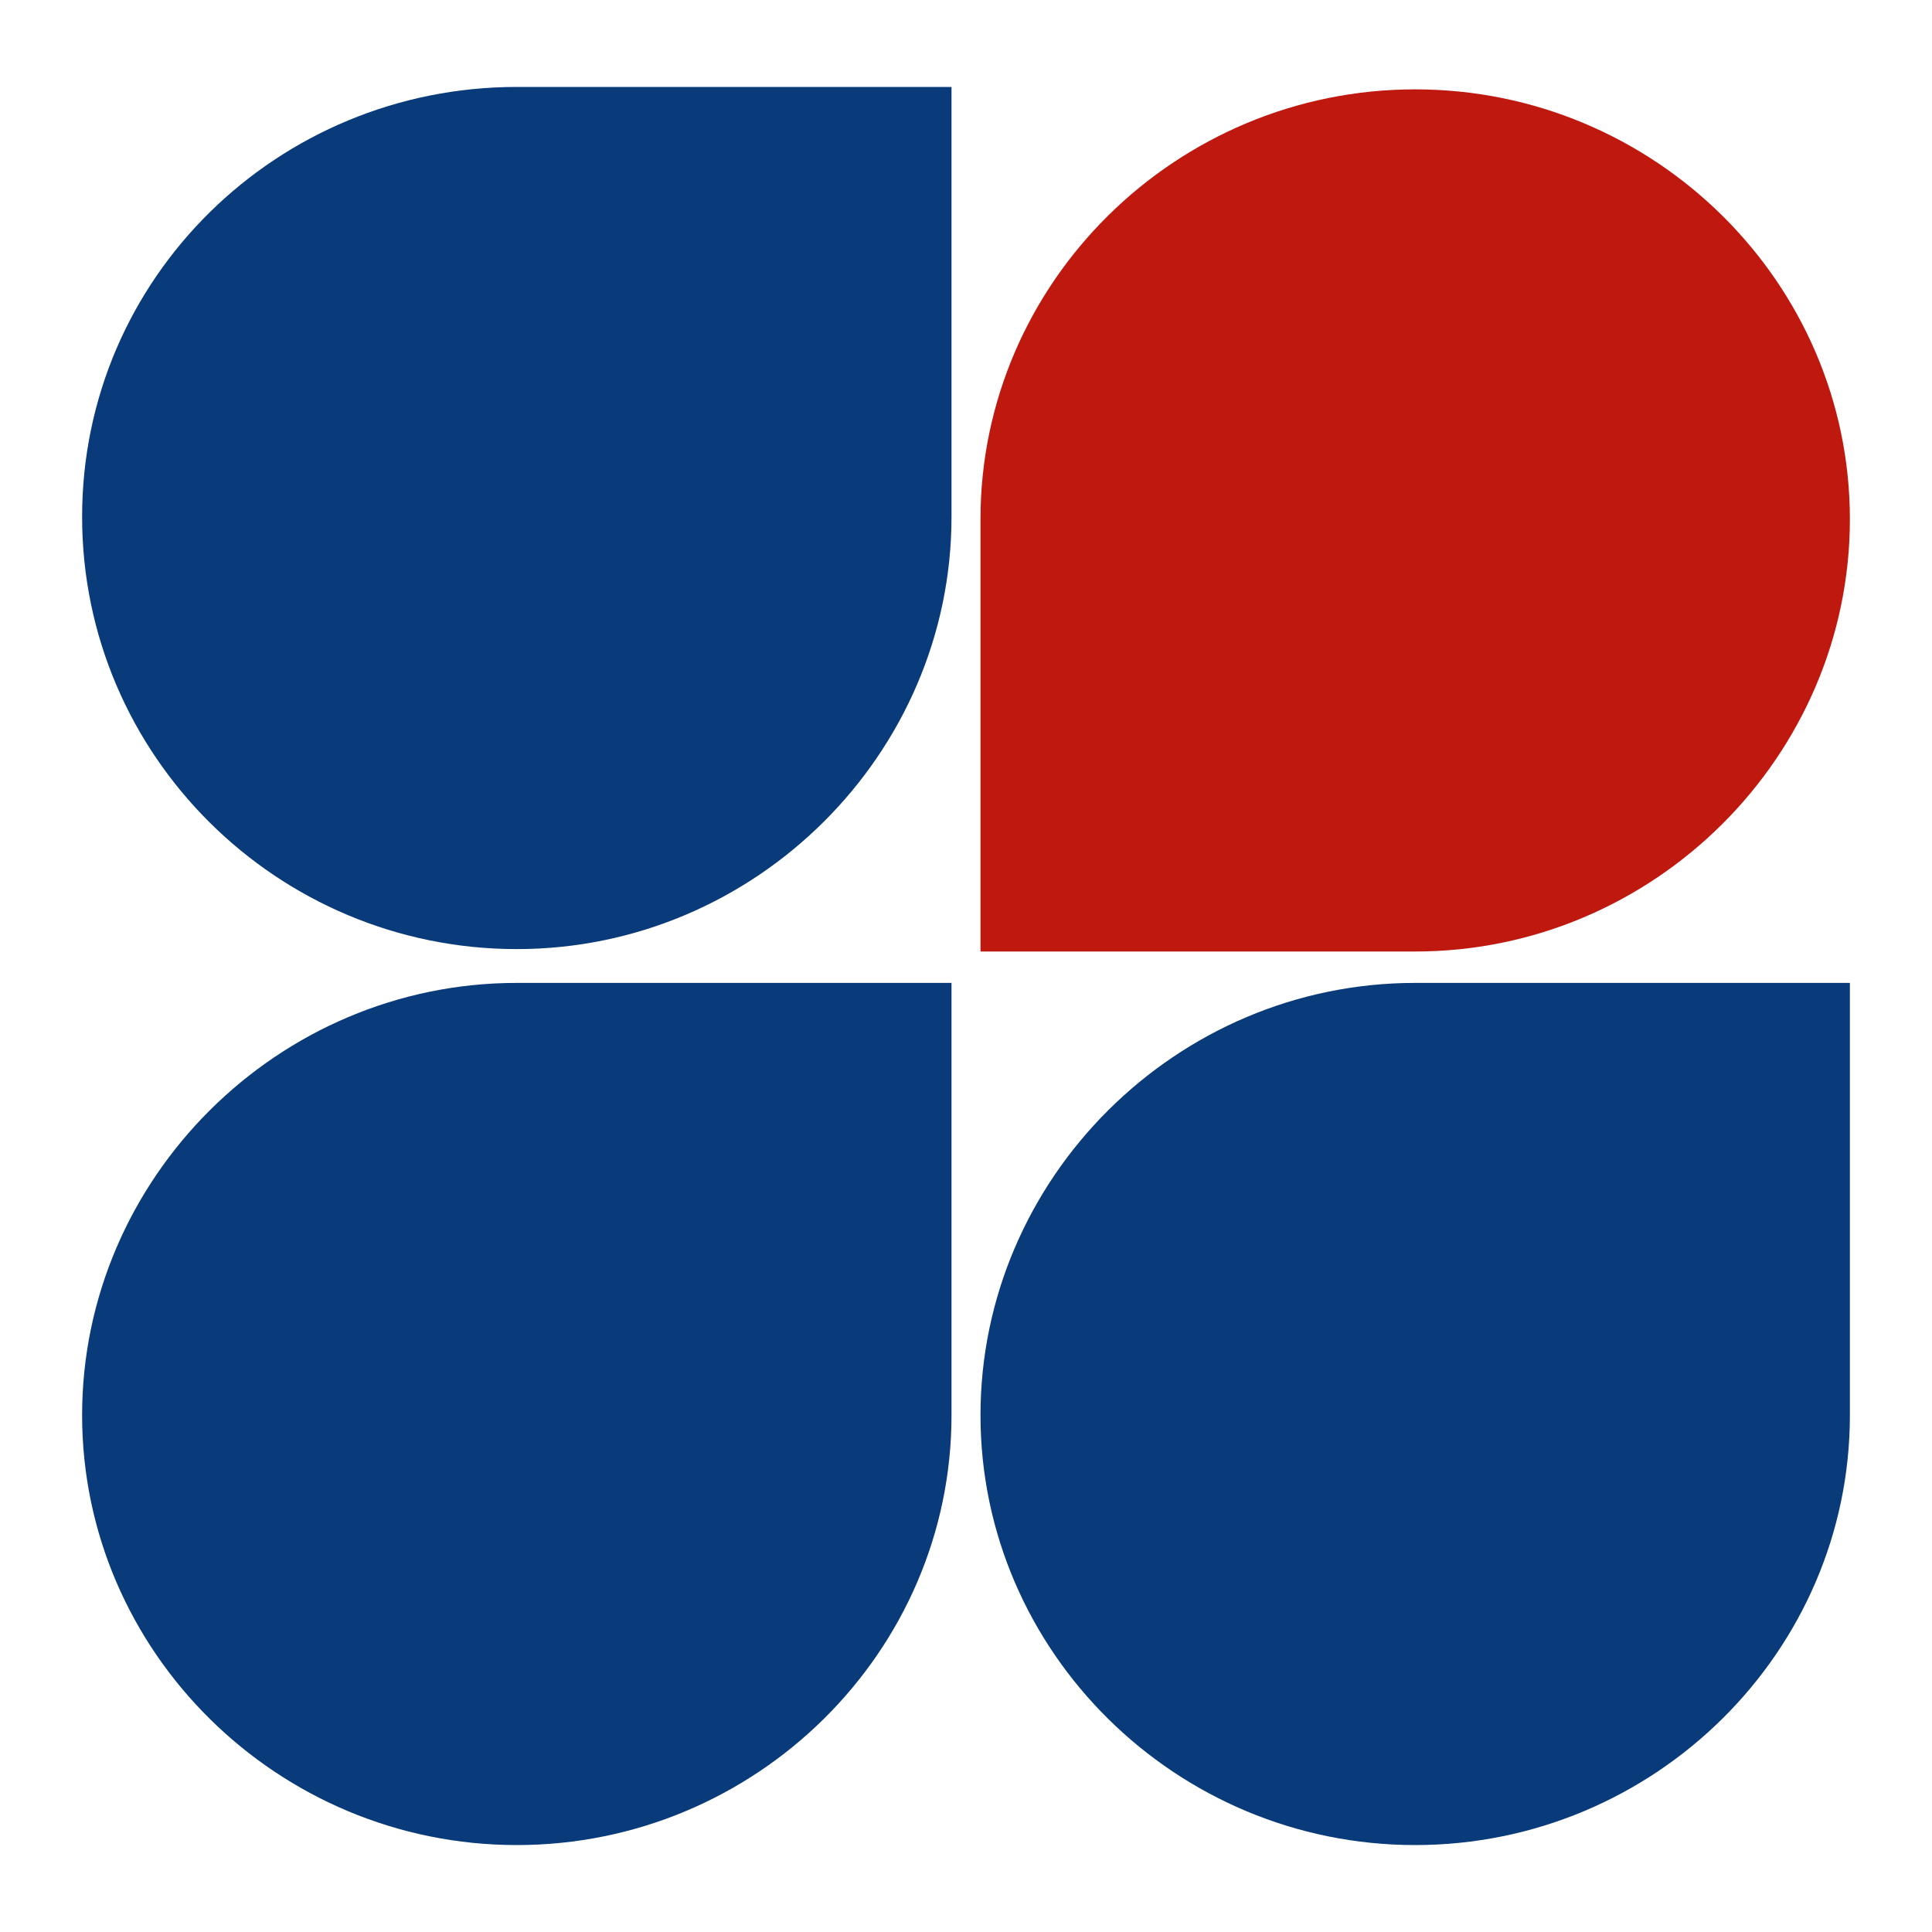 <svg xmlns="http://www.w3.org/2000/svg" id="Warstwa_1" viewBox="0 0 80 80"><defs><style>      .st0 {        fill: #093a7a;      }      .st0, .st1 {        fill-rule: evenodd;      }      .st1 {        fill: #bf190f;      }    </style></defs><path class="st1" d="M58.6,39.4h-18v-17.9c0-9.8,8.1-17.8,18-17.8s18,8,18,17.8-8.1,17.9-18,17.9Z"></path><path class="st0" d="M21.4,3.6h18v17.8c0,9.8-8.1,17.9-18,17.9S3.4,31.3,3.4,21.4,11.5,3.6,21.4,3.6Z"></path><path class="st0" d="M21.4,40.7h18v17.9c0,9.8-8.1,17.8-18,17.8S3.4,68.4,3.4,58.6s8.1-17.9,18-17.9Z"></path><path class="st0" d="M58.6,40.7h18v17.9c0,9.8-8.1,17.8-18,17.8s-18-8-18-17.8,8.1-17.9,18-17.9Z"></path></svg>